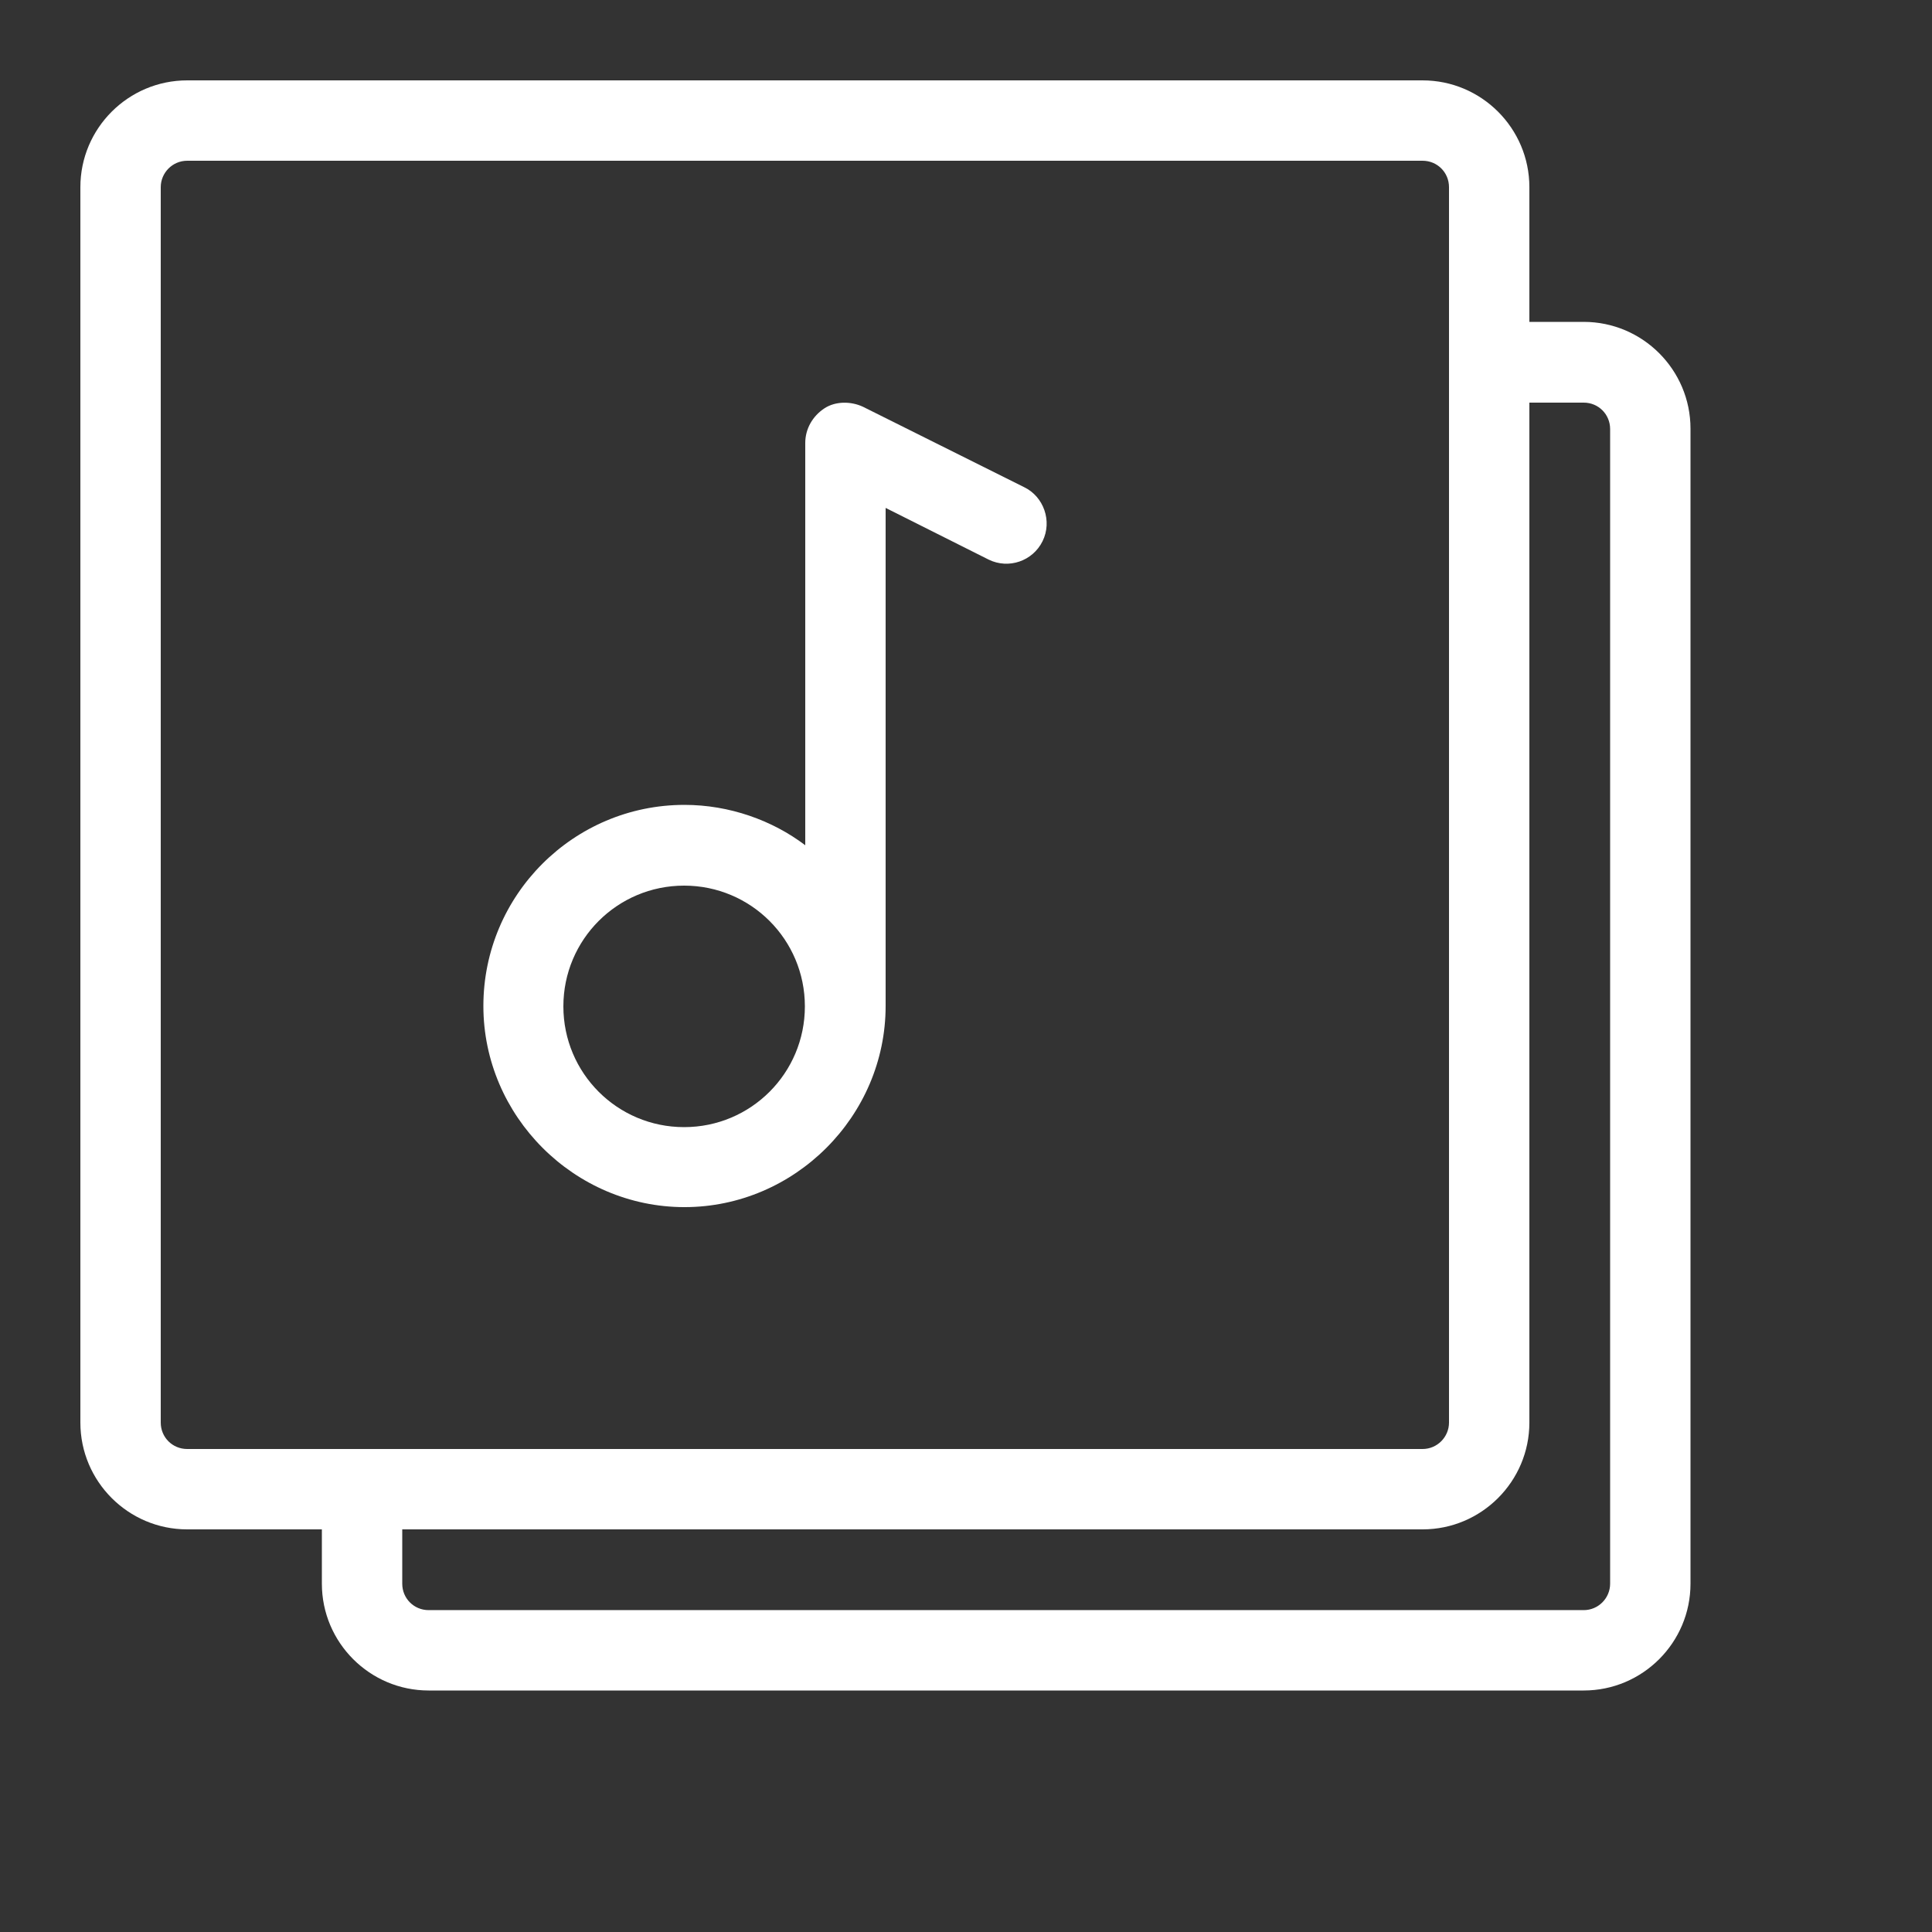 <?xml version="1.0" encoding="utf-8"?>
<!-- Generator: Adobe Illustrator 26.5.0, SVG Export Plug-In . SVG Version: 6.00 Build 0)  -->
<svg version="1.1" id="Layer_1" xmlns="http://www.w3.org/2000/svg" xmlns:xlink="http://www.w3.org/1999/xlink" x="0px" y="0px"
	 viewBox="0 0 512 512" style="enable-background:new 0 0 512 512;" xml:space="preserve">
<rect x="0" y="0" width="512" height="512" fill="#333333" stroke="none"/>
<style type="text/css">
	.st0{fill:#FFFFFF;}
</style>
<path class="st0" d="M149.3,448h270.4c15.6,0,28.3-12.7,28.3-28.3V149.3V128v-14.4c0-15.6-12.7-28.3-28.3-28.3h-14.4V49.6
	c0-15.6-12.7-28.3-28.3-28.3H49.6C34,21.3,21.3,34,21.3,49.6V377c0,15.6,12.7,28.3,28.3,28.3h35.7v14.4c0,15.6,12.7,28.3,28.3,28.3
	H128H149.3z M49.6,384c-3.9,0-7-3.1-7-7V49.6c0-3.8,3.1-7,7-7H377c3.9,0,7,3.1,7,7V377c0,3.8-3.1,7-7,7H49.6z M113.6,426.7
	c-3.9,0-7-3.1-7-7v-14.4H377c15.6,0,28.3-12.7,28.3-28.3V106.7h14.4c3.9,0,7,3.1,7,7v306c0,3.8-3.1,7-7,7H113.6z"/>
<path class="st0" d="M271.4,129.1l-42.7-21.3c-3.2-1.5-7.3-1.5-10.2,0.4c-3.2,2.1-5.1,5.5-5.1,9.2V224c-8.7-6.6-20.1-10.7-32-10.7
	c-29.4,0-53.3,23.9-53.3,53.3c0,29.2,24.1,53.3,53.3,53.3s53.3-24.1,53.3-53.3V134.6l27.3,13.7c5.3,2.6,11.7,0.4,14.3-4.9
	S276.6,131.6,271.4,129.1L271.4,129.1z M181.3,298.7c-17.7,0-32-14.3-32-32s14.3-32,32-32s32,14.3,32,32S199,298.7,181.3,298.7z"/>
</svg>
